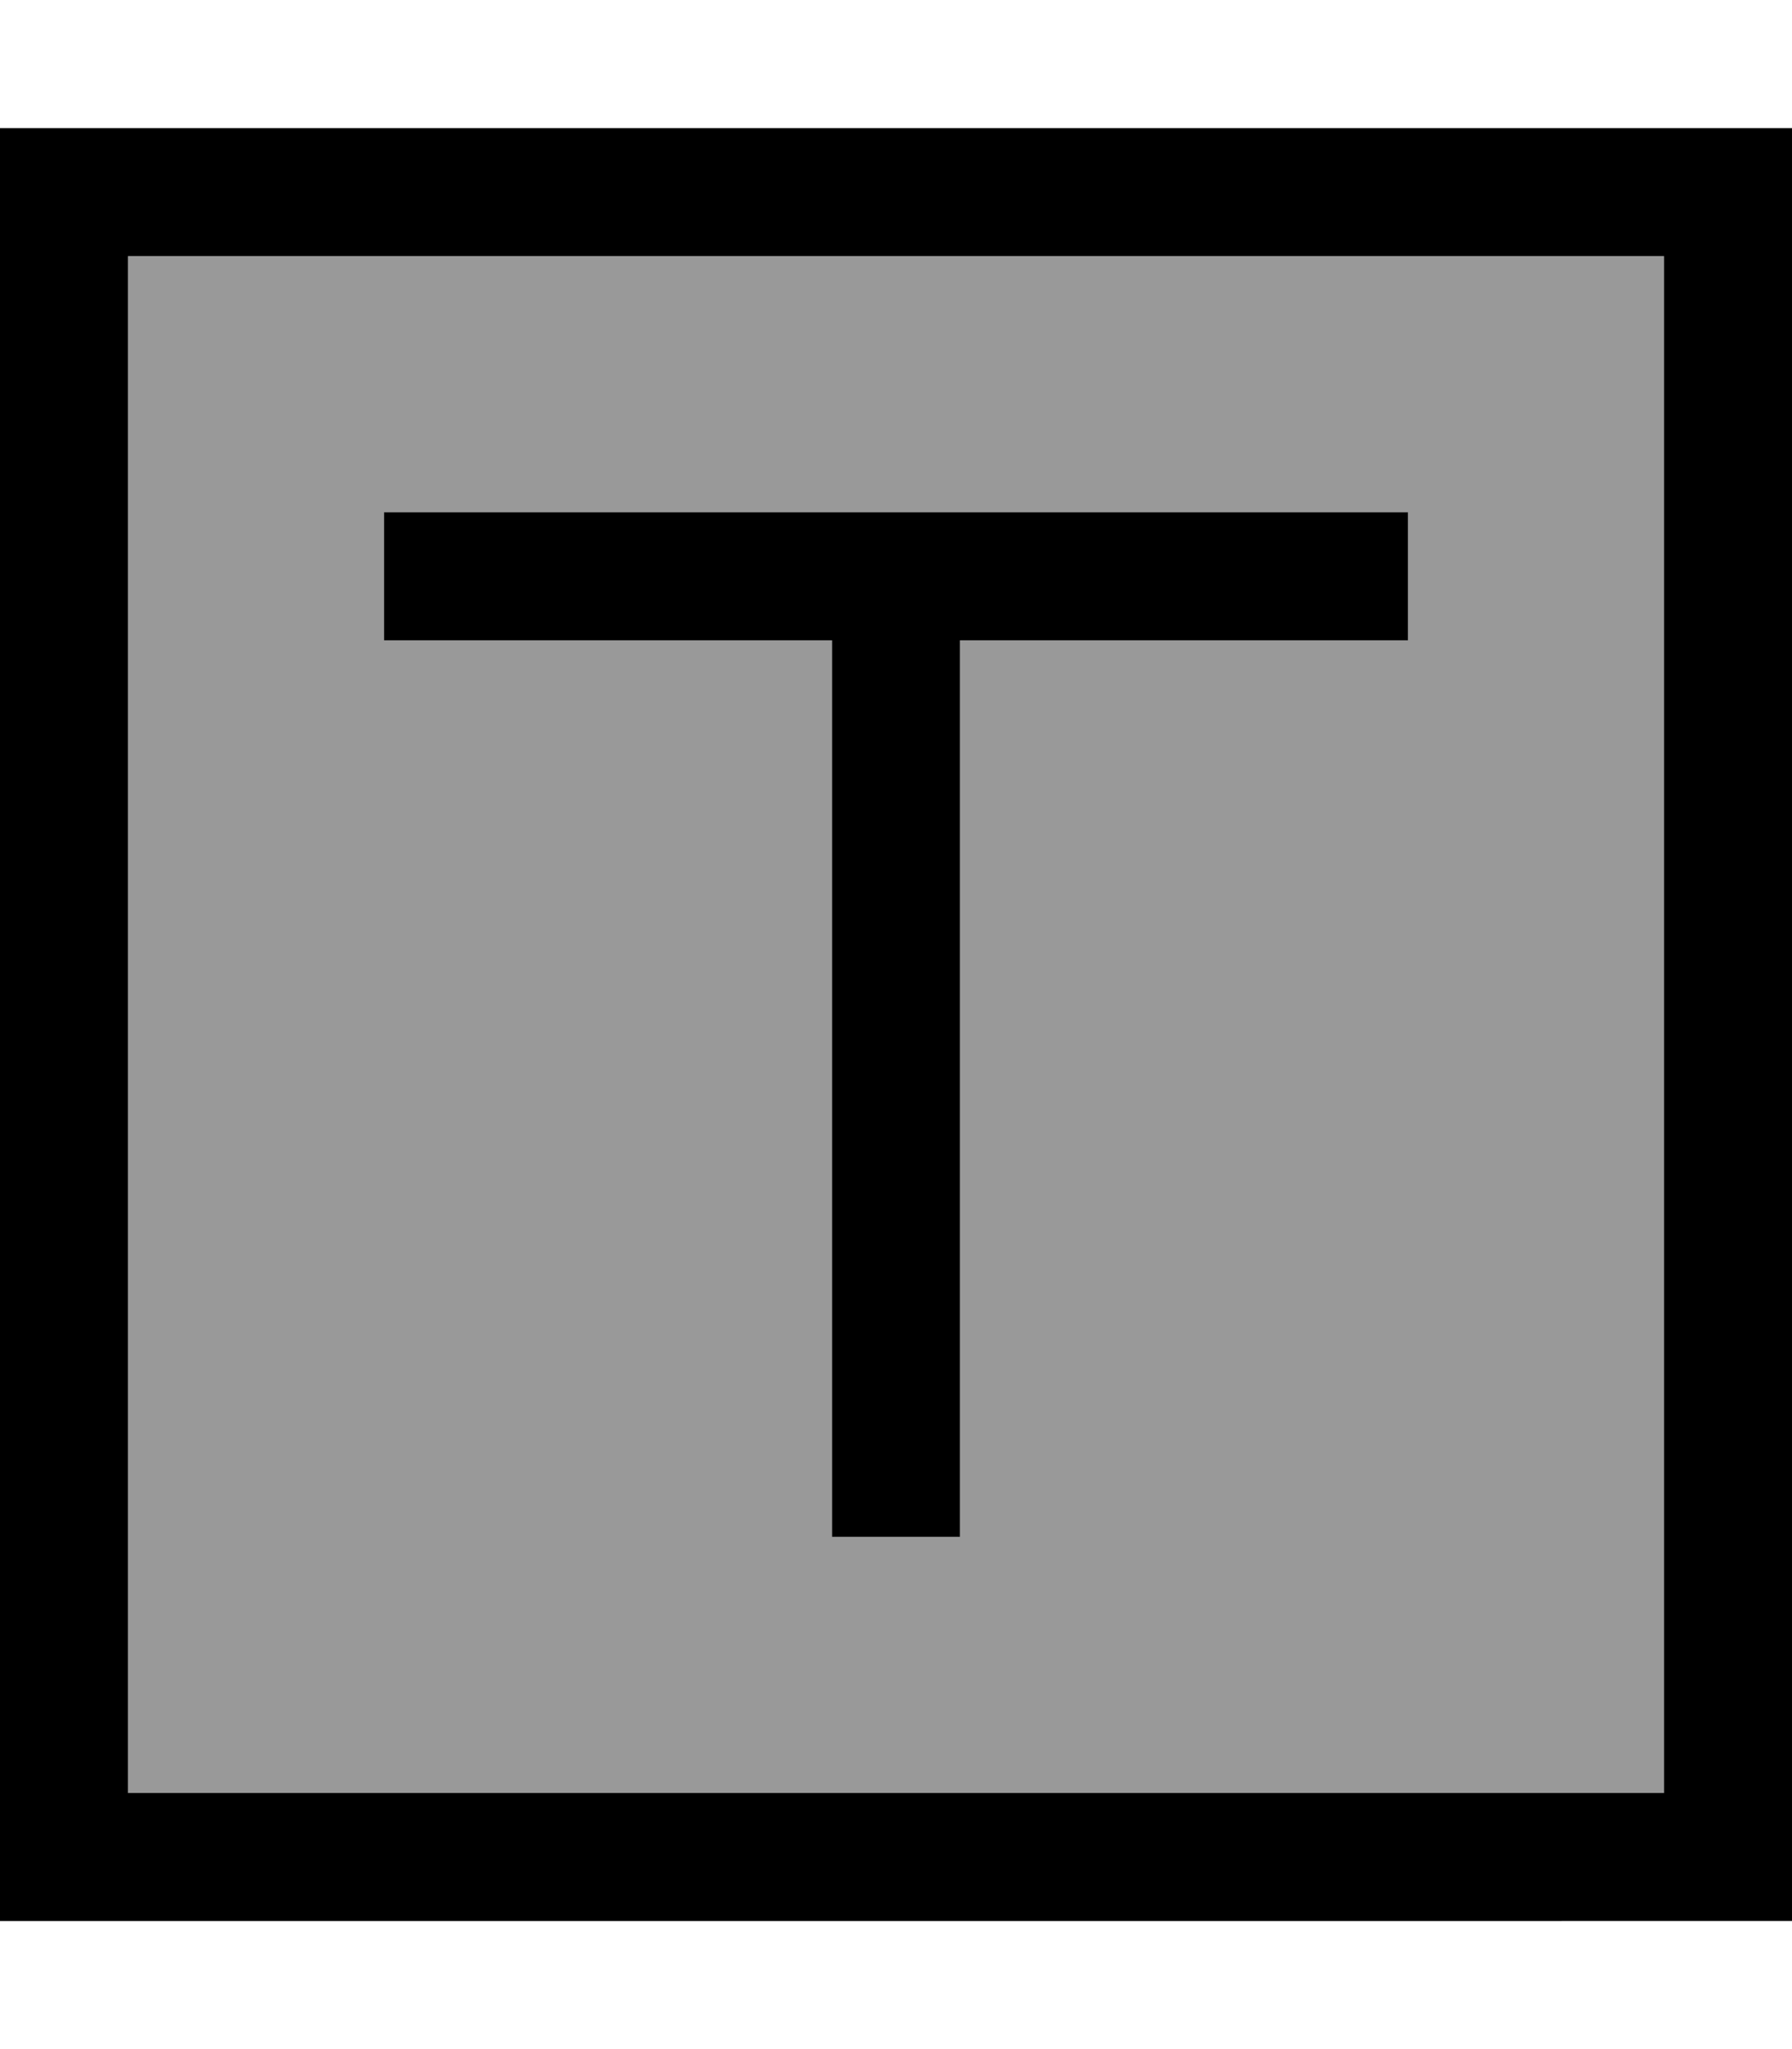 <svg xmlns="http://www.w3.org/2000/svg" viewBox="0 0 448 512"><!--! Font Awesome Pro 6.7.2 by @fontawesome - https://fontawesome.com License - https://fontawesome.com/license (Commercial License) Copyright 2024 Fonticons, Inc. --><defs><style>.fa-secondary{opacity:.4}</style></defs><path class="fa-secondary" d="M32 64l384 0 0 384L32 448 32 64zm64 64l0 32 16 0 96 0 0 208 0 16 32 0 0-16 0-208 96 0 16 0 0-32-16 0-112 0-112 0-16 0z"/><path class="fa-primary" d="M32 64l0 384 384 0 0-384L32 64zM0 32l32 0 384 0 32 0 0 32 0 384 0 32-32 0L32 480 0 480l0-32L0 64 0 32zm112 96l112 0 112 0 16 0 0 32-16 0-96 0 0 208 0 16-32 0 0-16 0-208-96 0-16 0 0-32 16 0z"/></svg>